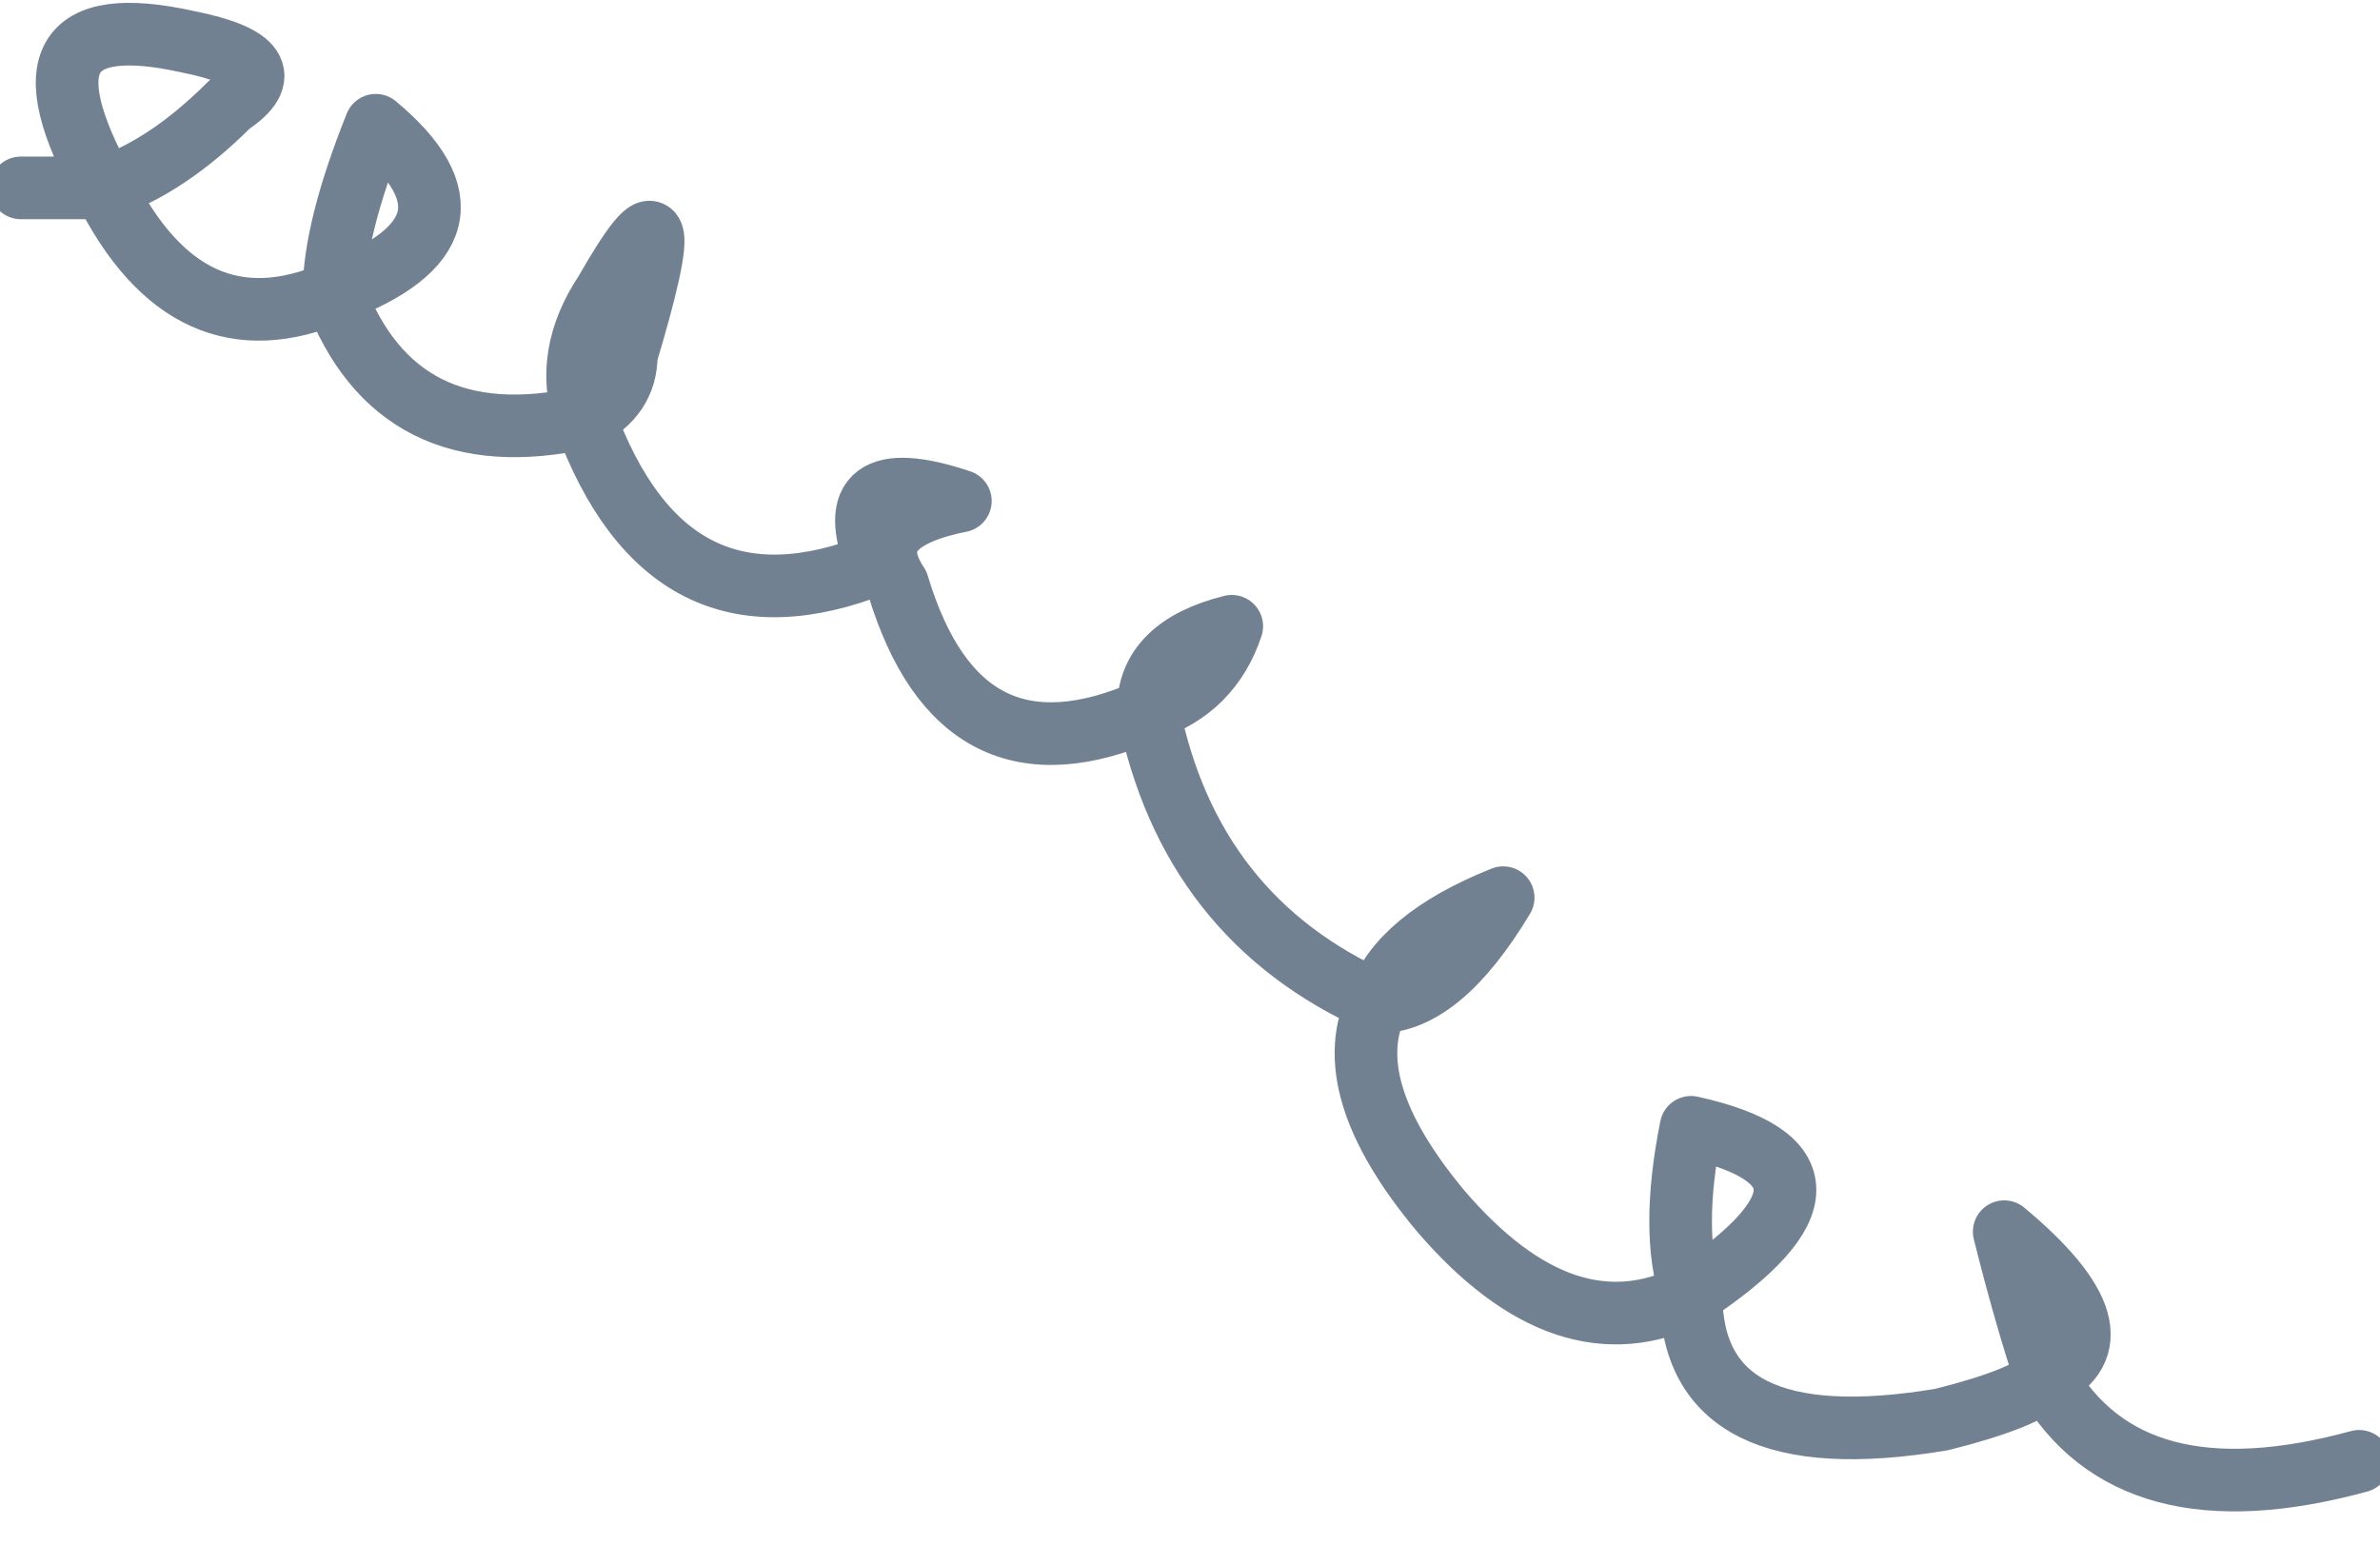 <?xml version="1.0" encoding="UTF-8" standalone="no"?>
<svg xmlns:xlink="http://www.w3.org/1999/xlink" height="3.7px" width="5.7px" xmlns="http://www.w3.org/2000/svg">
  <g transform="matrix(1.0, 0.0, 0.0, 1.0, 2.4, -0.55)">
    <path d="M-2.35 1.0 L-2.15 1.0 Q-2.4 0.55 -1.95 0.65 -1.7 0.7 -1.85 0.8 -2.0 0.95 -2.15 1.0 -1.95 1.4 -1.6 1.25 -1.6 1.1 -1.5 0.85 -1.2 1.1 -1.6 1.25 -1.45 1.65 -1.0 1.55 -1.05 1.4 -0.95 1.25 -0.75 0.9 -0.9 1.4 -0.9 1.5 -1.0 1.55 -0.8 2.1 -0.3 1.9 -0.4 1.65 -0.1 1.75 -0.35 1.8 -0.25 1.95 -0.1 2.45 0.35 2.25 0.35 2.1 0.55 2.05 0.5 2.2 0.35 2.25 0.45 2.75 0.9 2.95 0.95 2.8 1.2 2.7 1.05 2.95 0.9 2.95 0.8 3.15 1.05 3.45 1.35 3.8 1.65 3.65 1.6 3.5 1.65 3.25 2.1 3.35 1.65 3.65 1.65 4.05 2.25 3.95 2.45 3.9 2.5 3.85 2.45 3.7 2.4 3.5 2.7 3.75 2.5 3.85 2.7 4.2 3.25 4.05" fill="none" stroke="#728192" stroke-linecap="round" stroke-linejoin="round" stroke-width="0.15"/>
  </g>
</svg>
